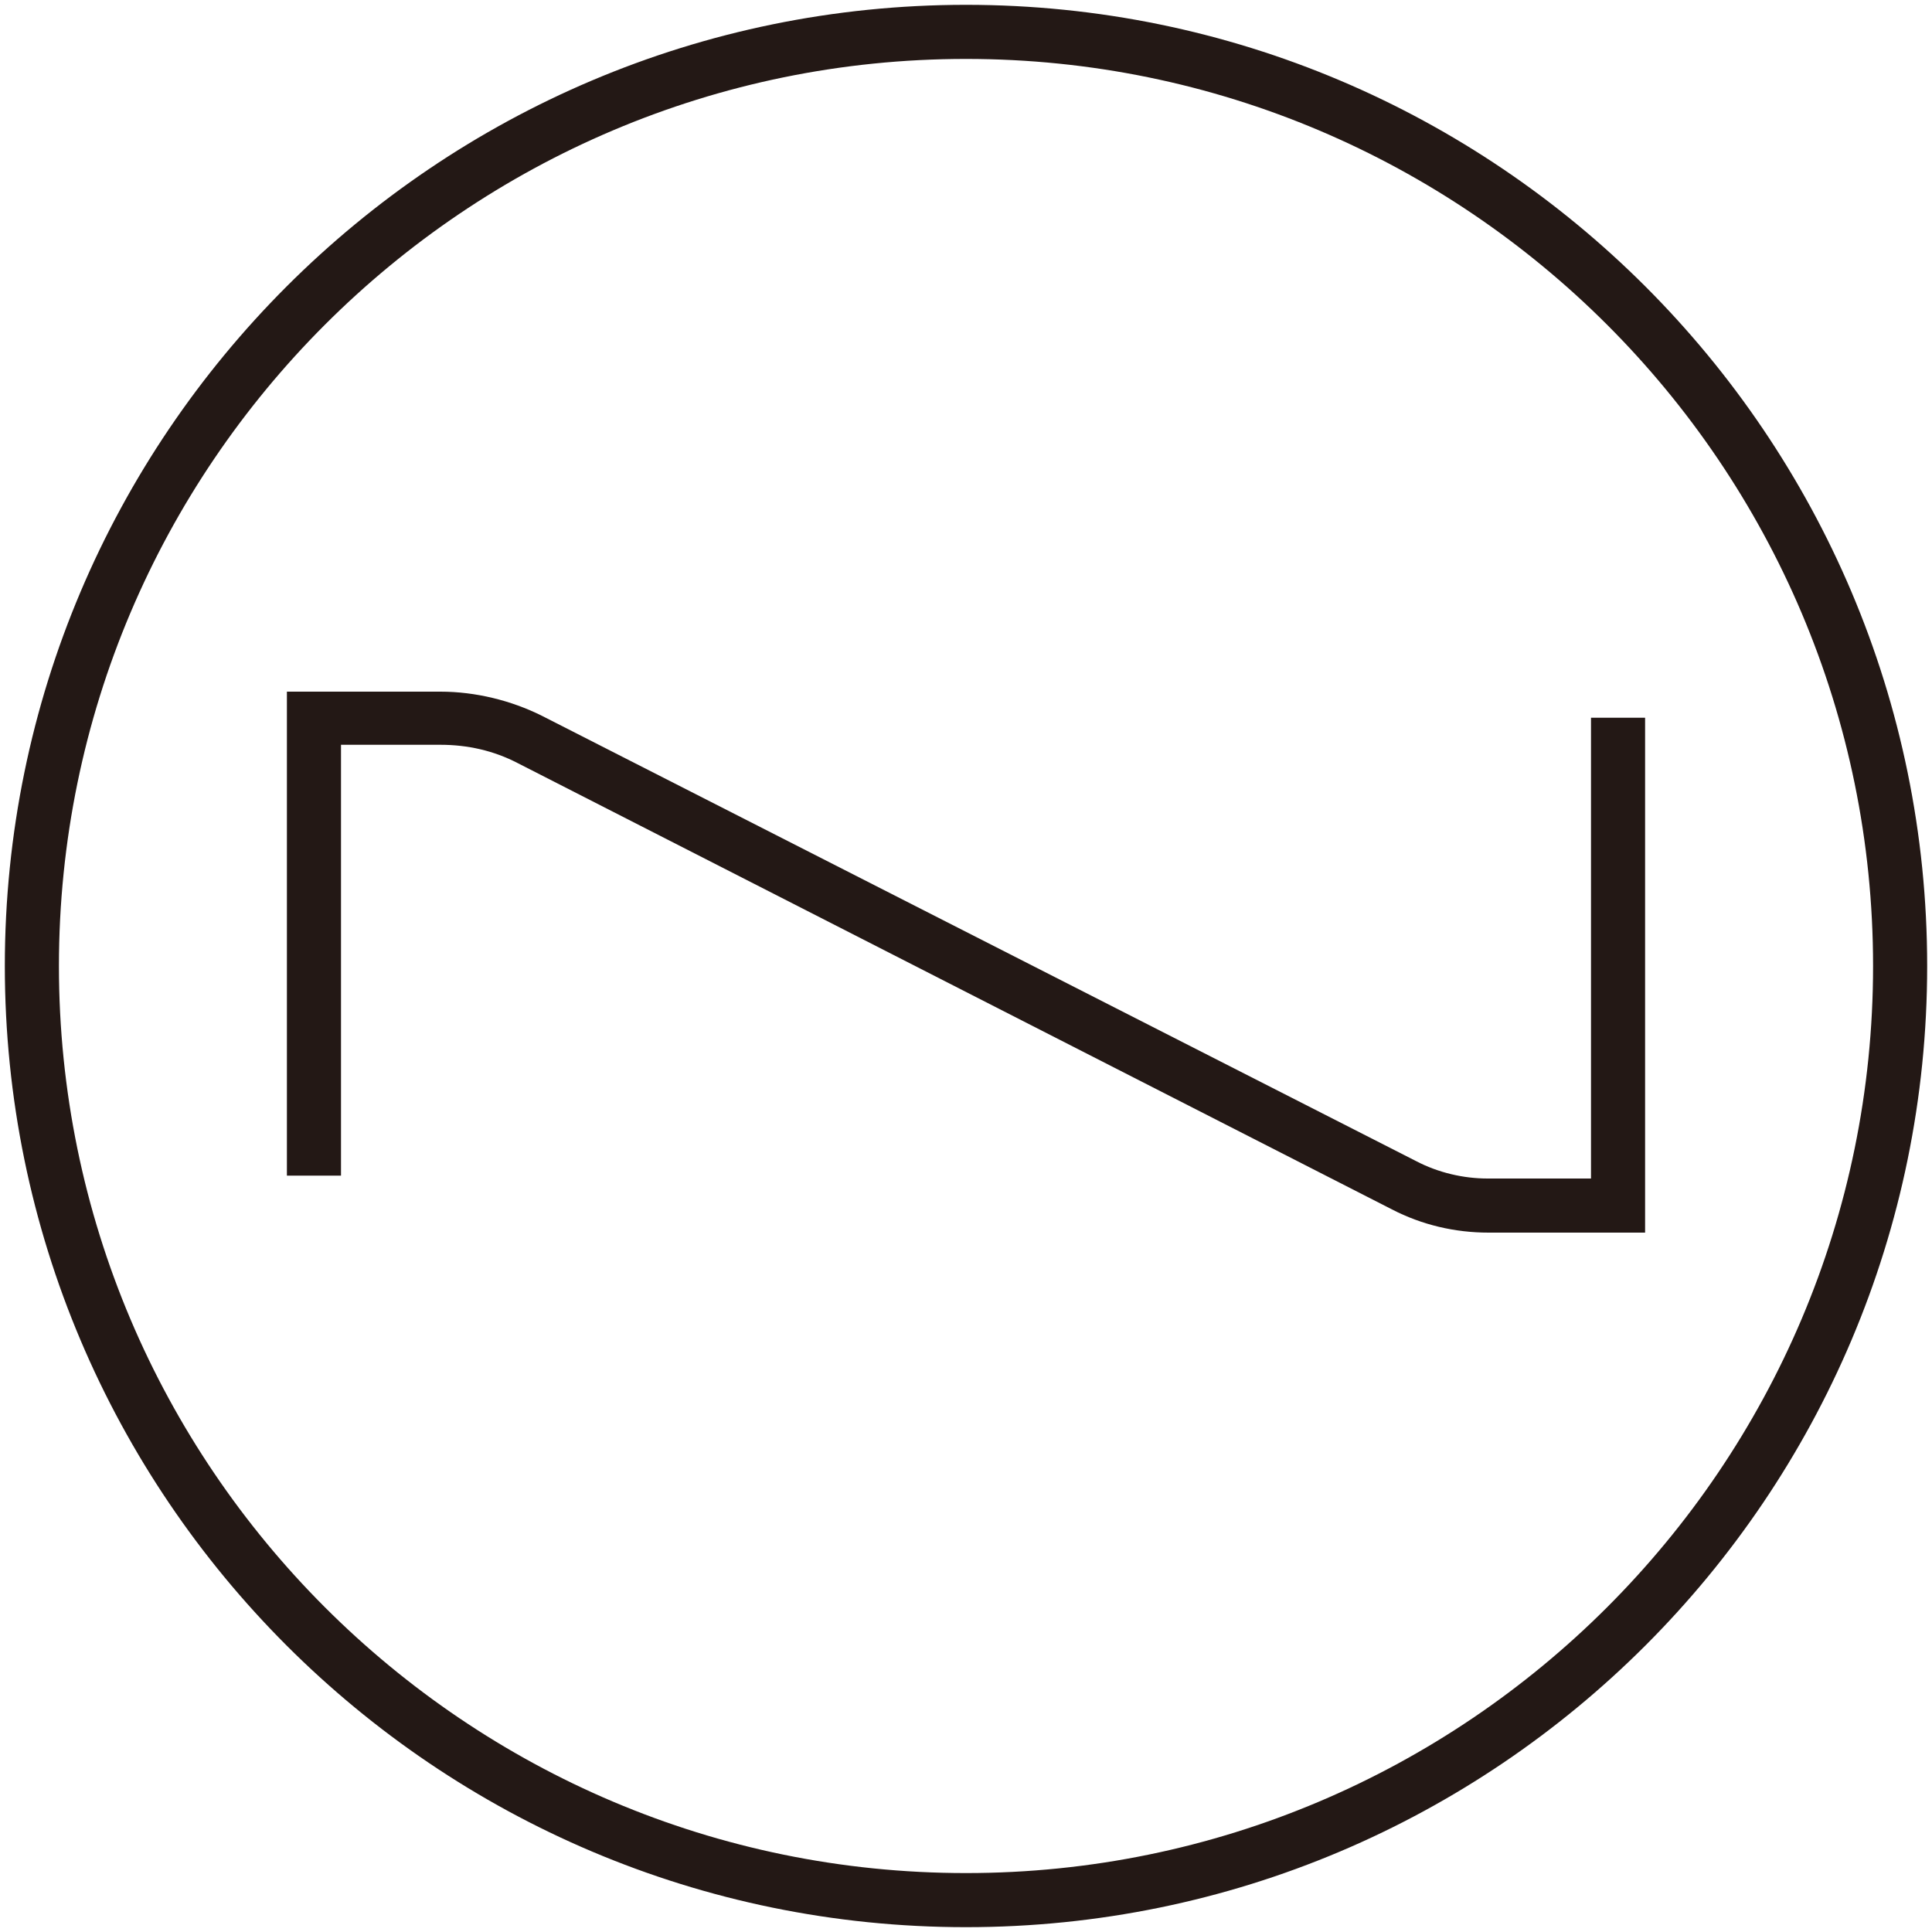 <?xml version="1.0" encoding="utf-8"?>
<!-- Generator: Adobe Illustrator 25.2.1, SVG Export Plug-In . SVG Version: 6.00 Build 0)  -->
<svg version="1.1" id="レイヤー_1" xmlns="http://www.w3.org/2000/svg" xmlns:xlink="http://www.w3.org/1999/xlink" x="0px"
	 y="0px" viewBox="0 0 200 200" style="enable-background:new 0 0 200 200;" xml:space="preserve">
<style type="text/css">
	.st0{fill:#231815;}
</style>
<g>
	<path class="st0" d="M170.3,127.6h-16.2c-3.5,0-6.9-0.8-10-2.4L53.6,79c-2.5-1.3-5.2-1.9-8-1.9H35.3v44.6h-5.6V71.6h15.9
		c3.6,0,7.3,0.9,10.5,2.5l90.5,46.1c2.3,1.2,4.9,1.8,7.4,1.8h10.7V74.3h5.6V127.6z"/>
	<path class="st0" d="M100,199.5c-54.9,0-99.5-44.6-99.5-99.5C0.5,45.1,45.1,0.5,100,0.5c54.9,0,99.5,44.6,99.5,99.5
		C199.5,154.9,154.9,199.5,100,199.5z M100,6.1C48.2,6.1,6.1,48.2,6.1,100s42.1,93.9,93.9,93.9s93.9-42.1,93.9-93.9
		S151.8,6.1,100,6.1z"/>
</g>
</svg>
